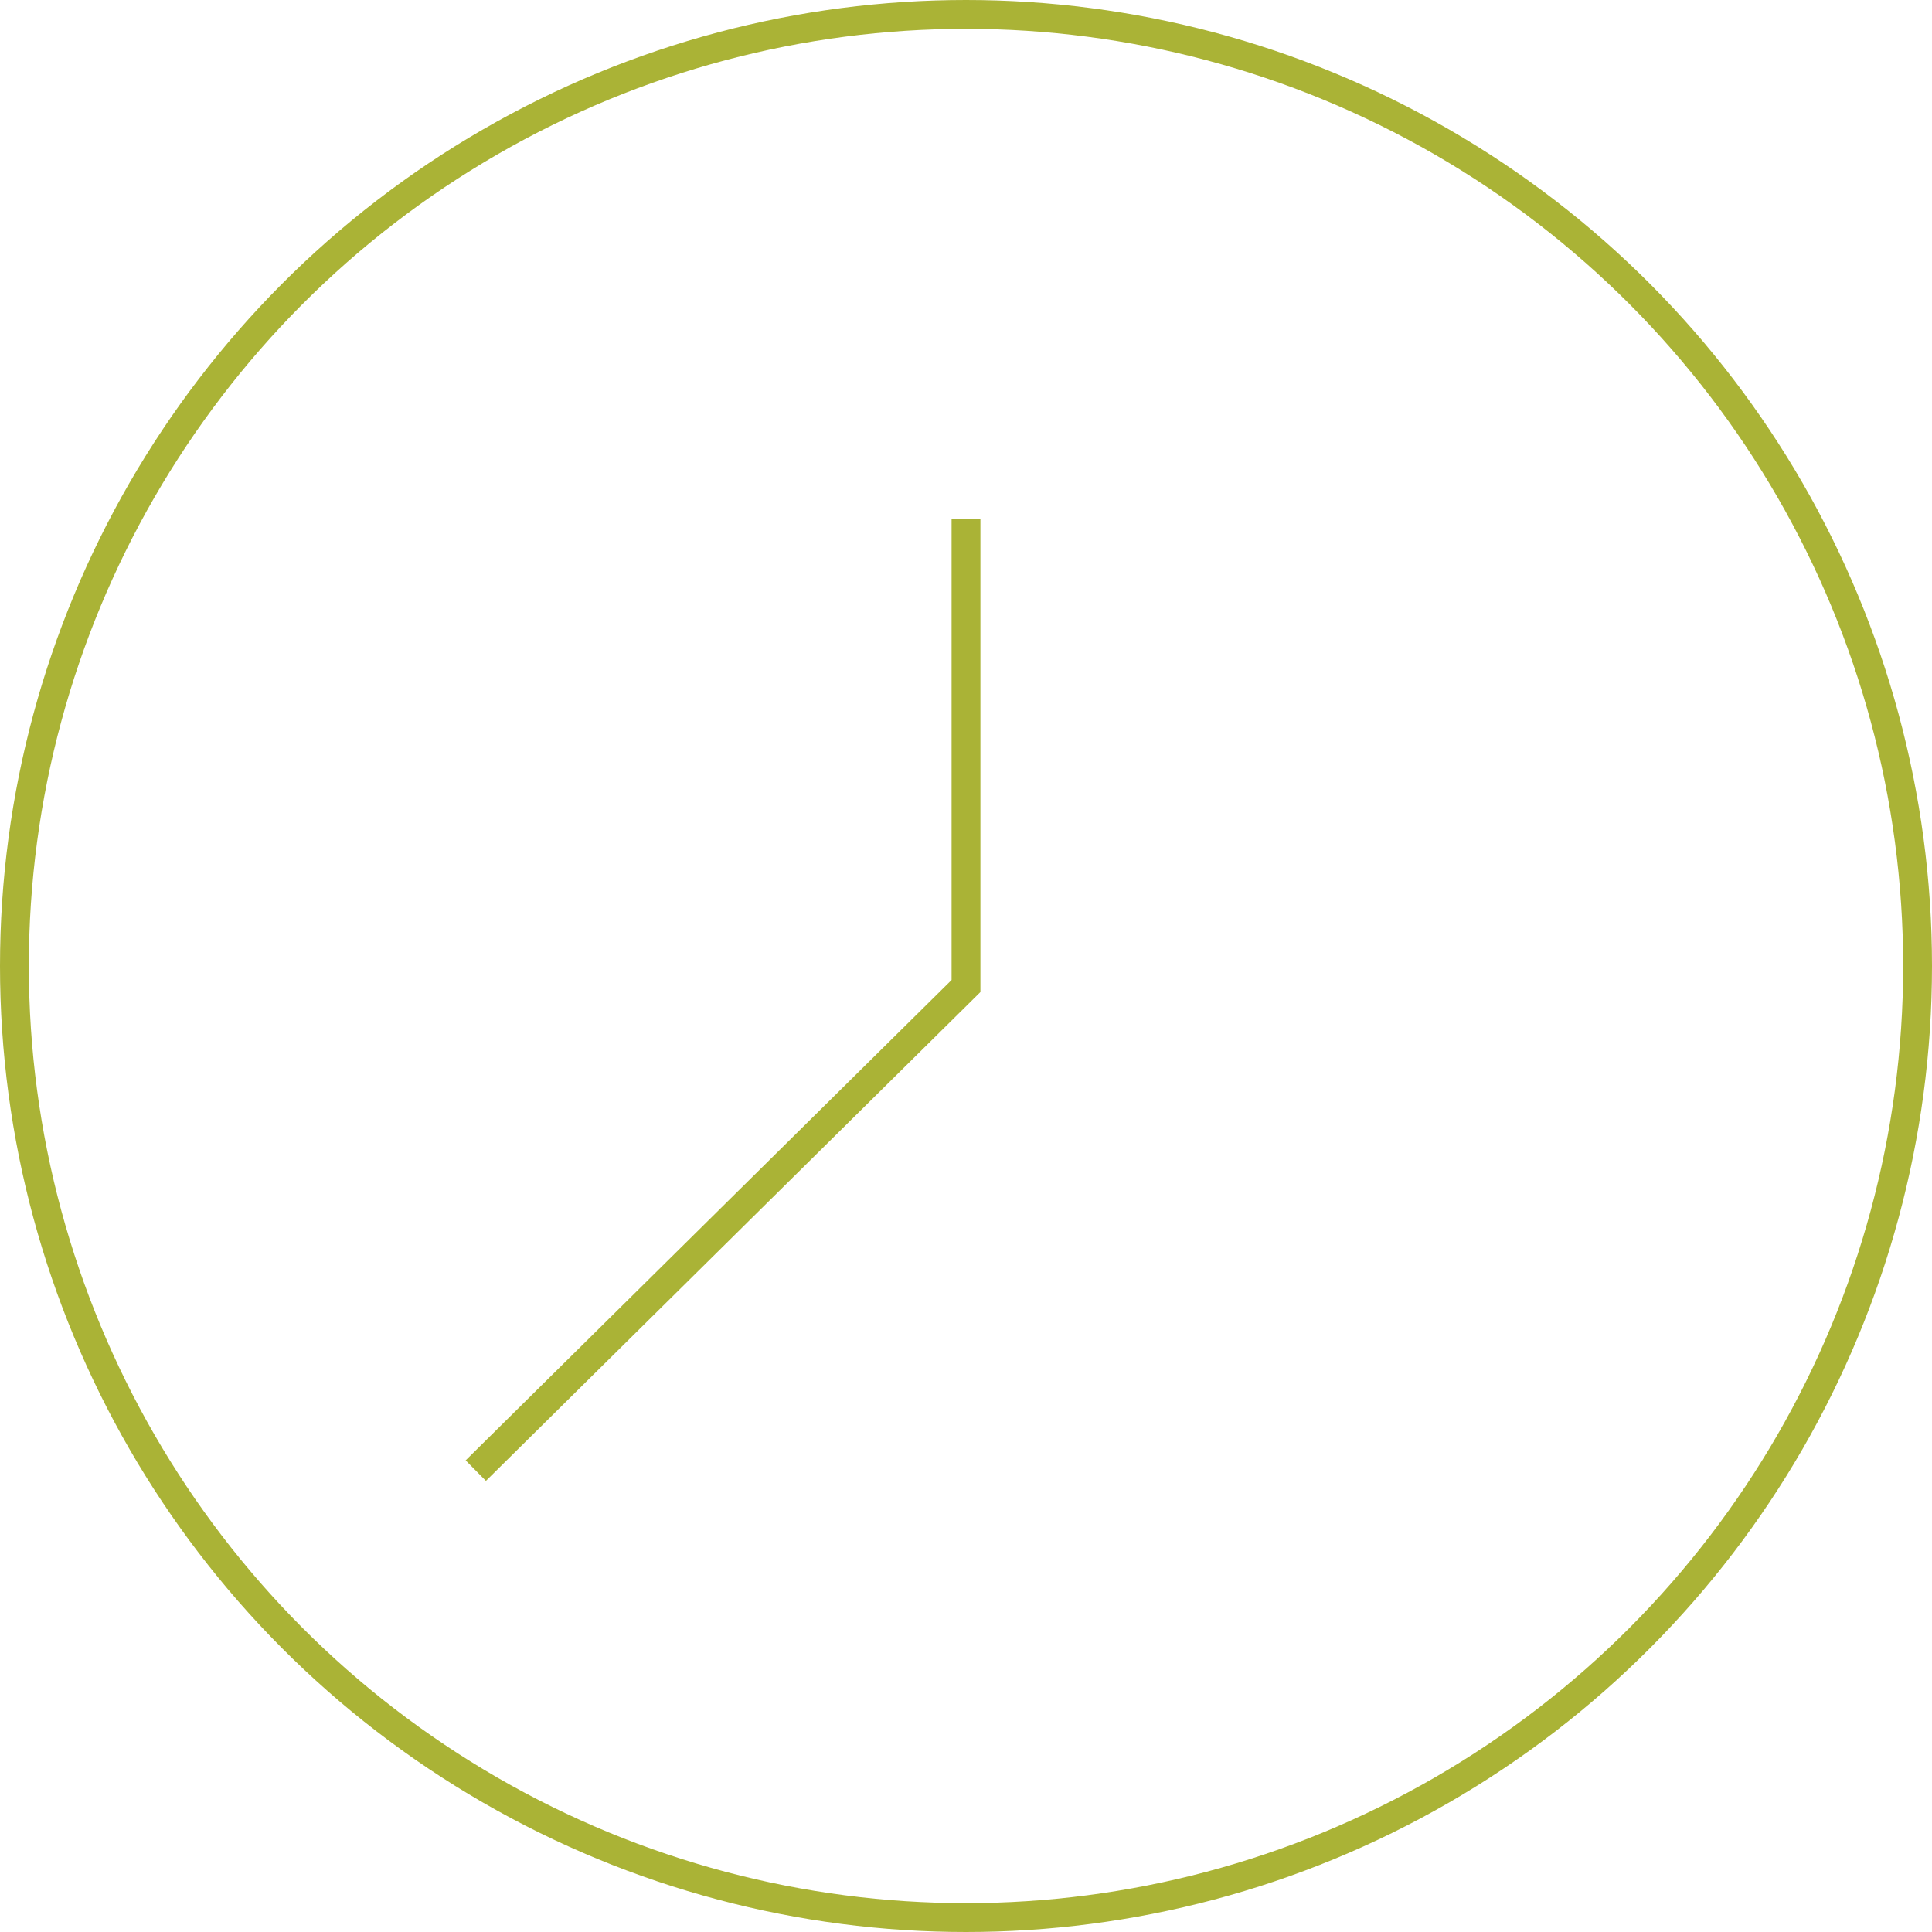 <?xml version="1.0" encoding="UTF-8"?> <svg xmlns="http://www.w3.org/2000/svg" width="134" height="134" viewBox="0 0 134 134" fill="none"><circle cx="67" cy="67" r="66" stroke="#AAB336" stroke-width="2"></circle><path d="M67 36V68.389L33 102" stroke="#AAB336" stroke-width="2"></path></svg> 